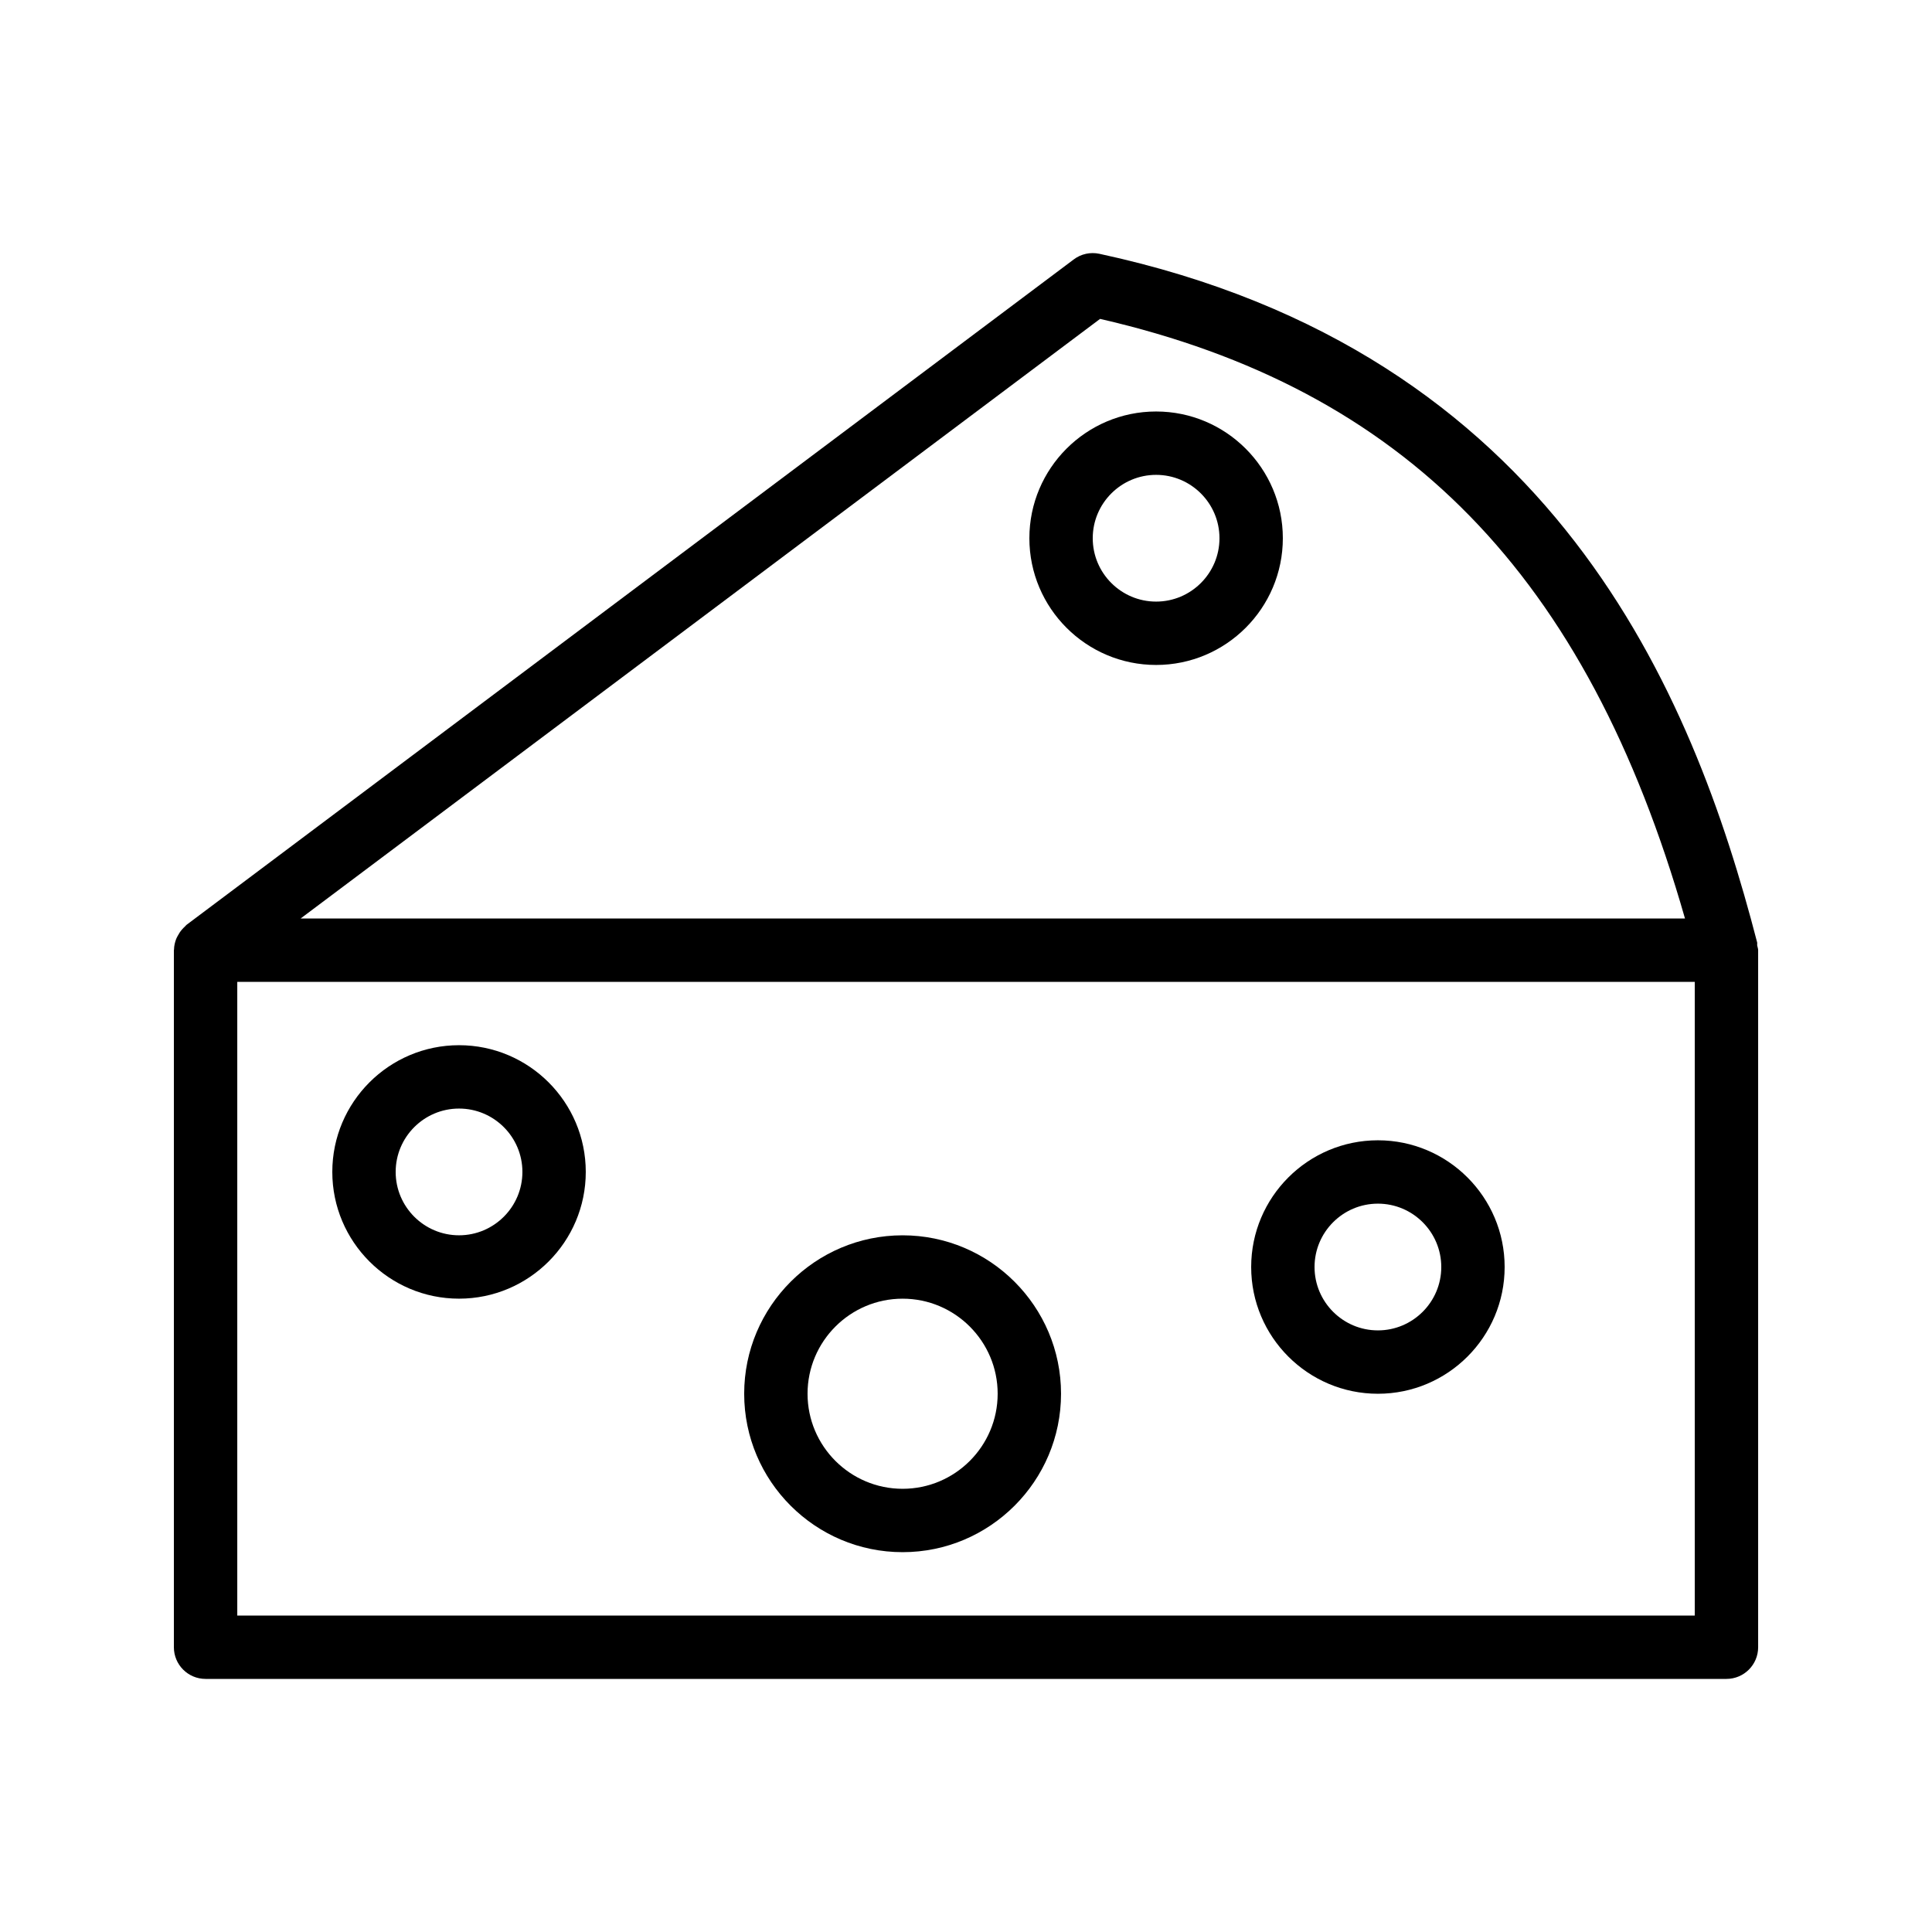 <?xml version="1.0" encoding="UTF-8"?>
<!-- Uploaded to: ICON Repo, www.iconrepo.com, Generator: ICON Repo Mixer Tools -->
<svg fill="#000000" width="800px" height="800px" version="1.1" viewBox="144 144 512 512" xmlns="http://www.w3.org/2000/svg">
 <g>
  <path d="m609.65 393.7c-17.055-65.867-53.676-156.44-174.29-182.44-2.394-0.512-4.871 0.027-6.805 1.492l-235.11 176.33c-0.188 0.141-0.301 0.336-0.473 0.488-0.281 0.25-0.523 0.508-0.77 0.793-0.438 0.504-0.789 1.039-1.09 1.621-0.156 0.297-0.32 0.57-0.438 0.891-0.336 0.891-0.543 1.816-0.559 2.773-0.008 0.055-0.035 0.098-0.035 0.152v184.73c0 4.637 3.754 8.398 8.398 8.398h403.05c4.641 0 8.398-3.758 8.398-8.398v-184.73c0-0.434-0.184-0.809-0.246-1.227-0.047-0.293 0.047-0.586-0.027-0.879zm-174.12-165.19c80.738 18.551 128.95 67.879 155.01 158.9h-366.87zm157.6 343.63h-386.25v-167.94h386.25z"/>
  <path d="m265.65 488.16c18.523 0 33.586-15.066 33.586-33.586s-15.062-33.586-33.586-33.586c-18.523 0-33.586 15.066-33.586 33.586s15.062 33.586 33.586 33.586zm0-50.379c9.258 0 16.793 7.531 16.793 16.793s-7.535 16.793-16.793 16.793c-9.258 0-16.793-7.531-16.793-16.793s7.535-16.793 16.793-16.793z"/>
  <path d="m383.2 555.34c23.148 0 41.984-18.836 41.984-41.984 0-23.148-18.836-41.984-41.984-41.984s-41.984 18.836-41.984 41.984c0 23.148 18.836 41.984 41.984 41.984zm0-67.176c13.891 0 25.191 11.301 25.191 25.191s-11.301 25.191-25.191 25.191-25.191-11.301-25.191-25.191c0.004-13.891 11.301-25.191 25.191-25.191z"/>
  <path d="m509.16 513.36c18.523 0 33.586-15.066 33.586-33.586s-15.062-33.586-33.586-33.586-33.586 15.066-33.586 33.586 15.062 33.586 33.586 33.586zm0-50.379c9.258 0 16.793 7.531 16.793 16.793s-7.535 16.793-16.793 16.793-16.793-7.531-16.793-16.793 7.535-16.793 16.793-16.793z"/>
  <path d="m450.38 253.05c-18.523 0-33.586 15.066-33.586 33.586s15.062 33.586 33.586 33.586c18.523 0 33.586-15.066 33.586-33.586s-15.062-33.586-33.586-33.586zm0 50.379c-9.258 0-16.793-7.531-16.793-16.793s7.535-16.793 16.793-16.793c9.258 0 16.793 7.531 16.793 16.793s-7.535 16.793-16.793 16.793z"/>
 </g>
</svg>